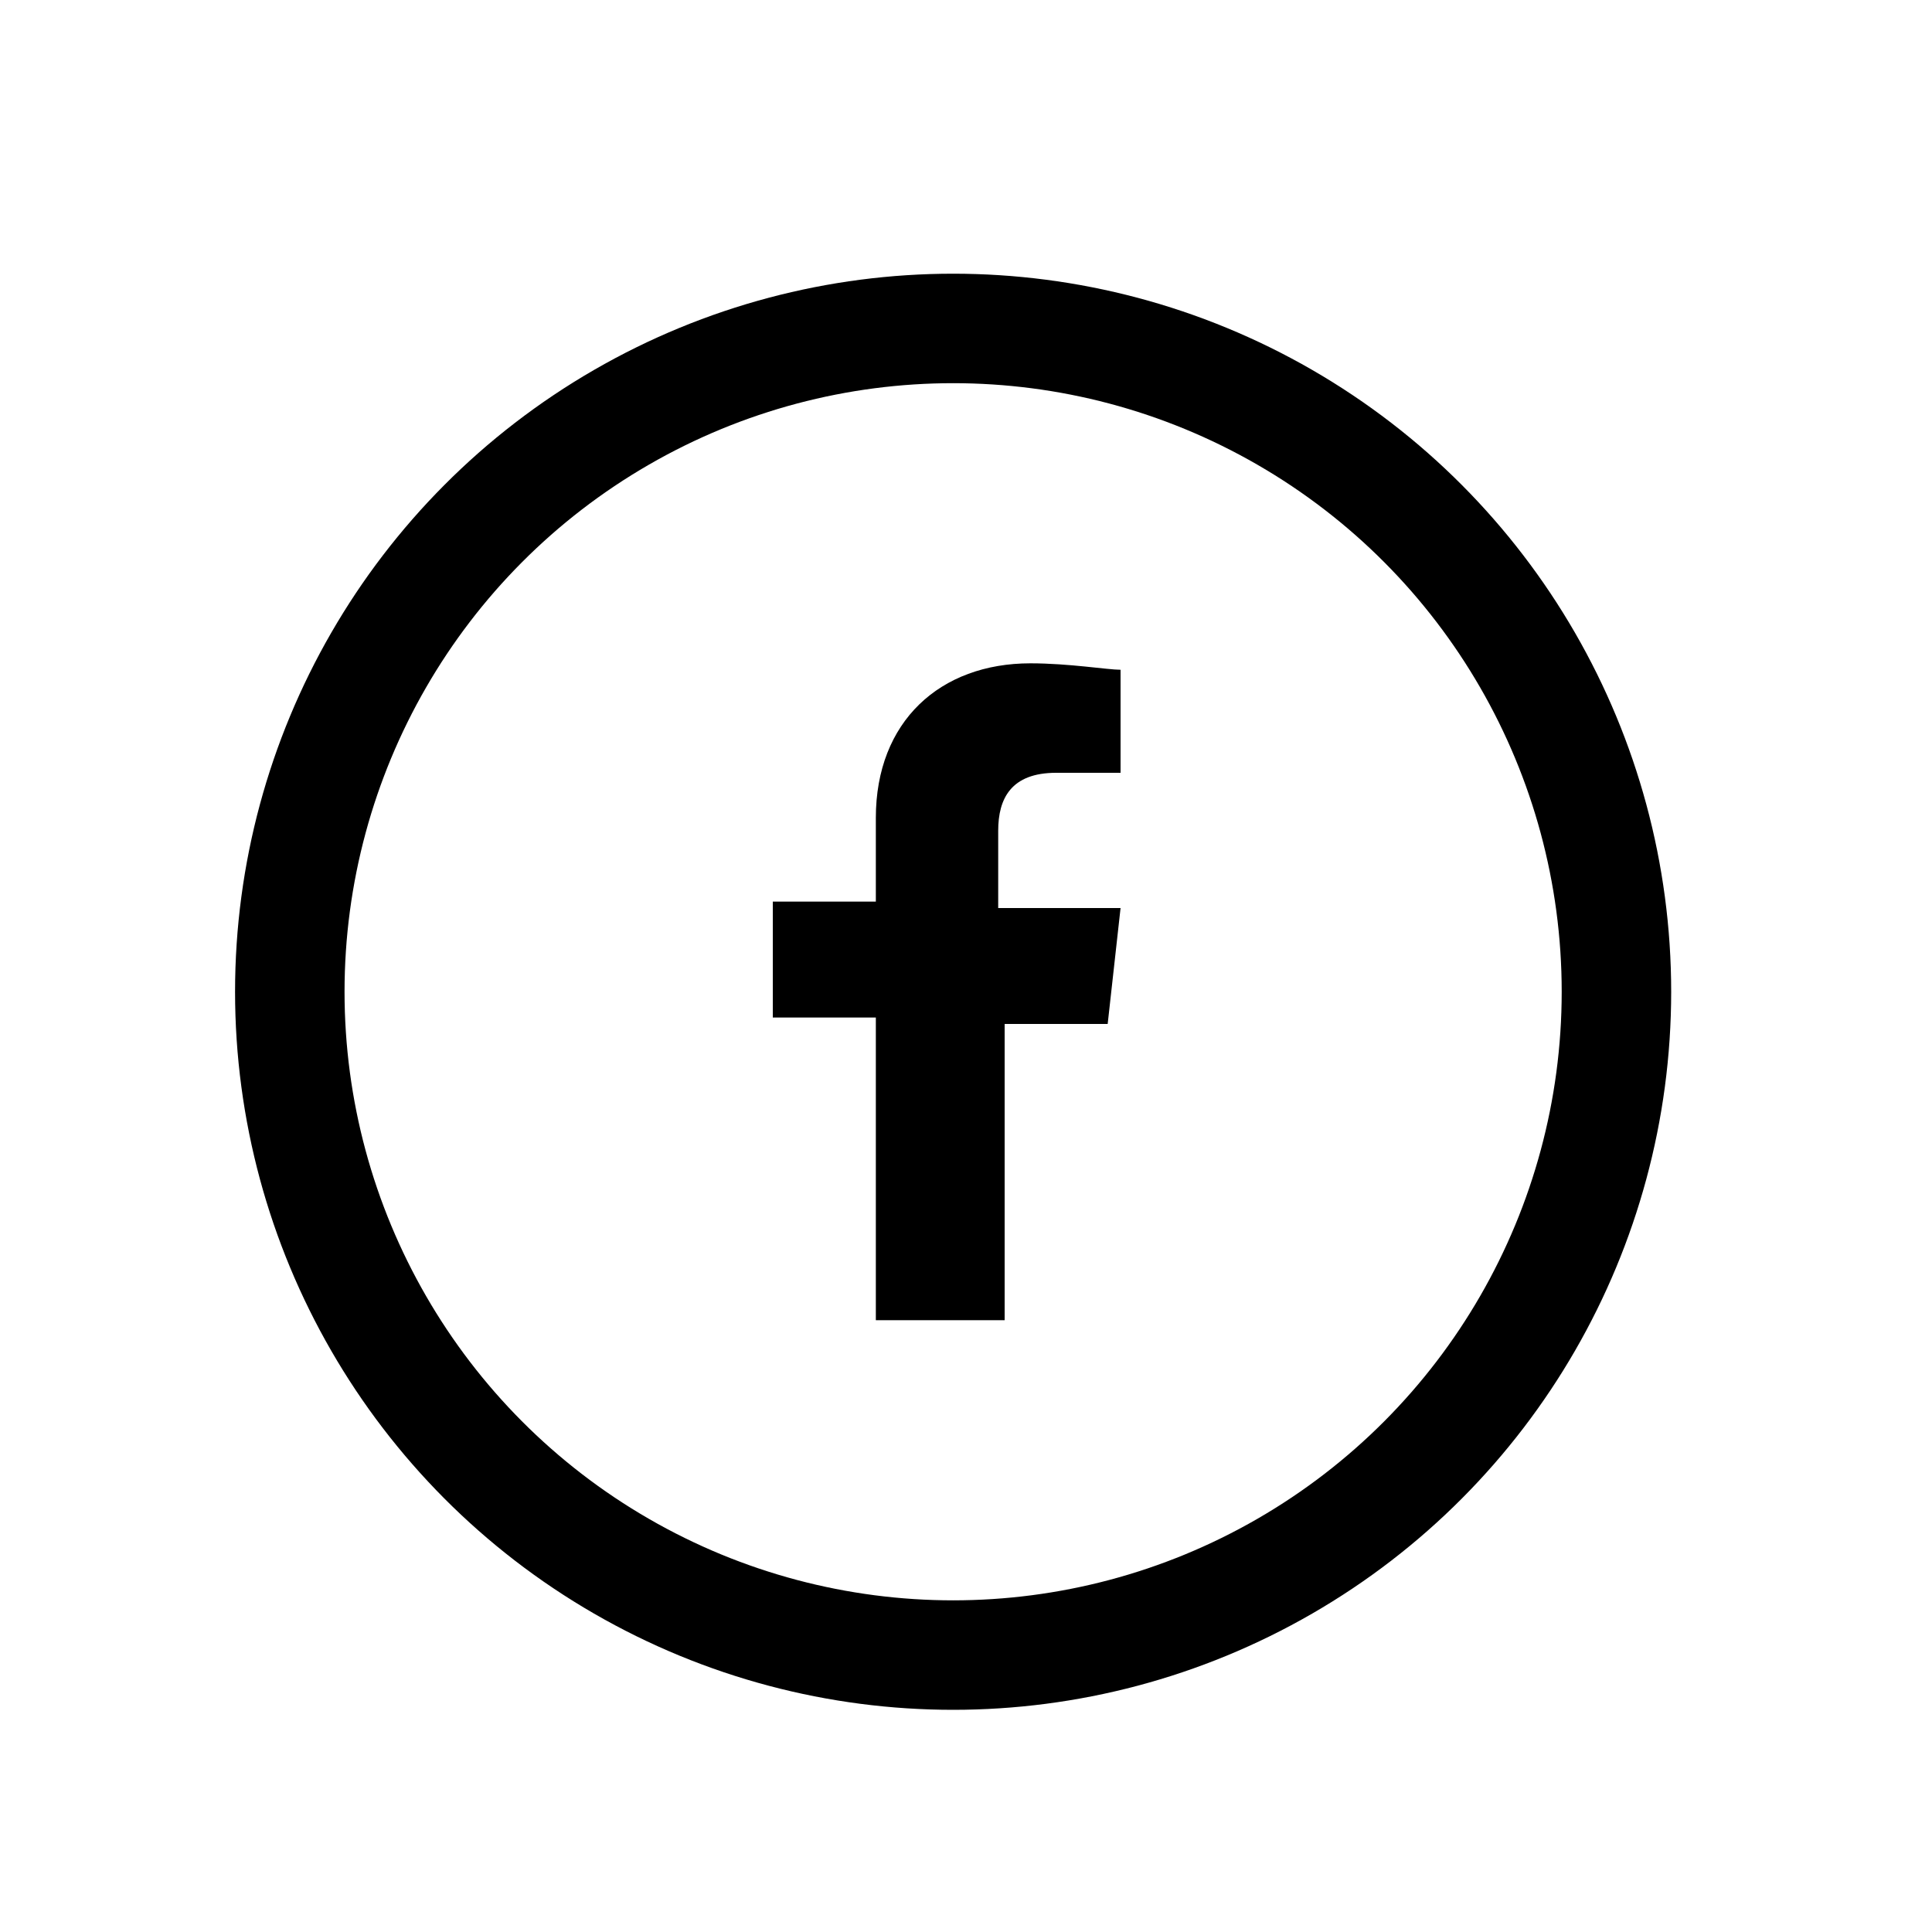 <?xml version="1.0" encoding="utf-8"?>
<!-- Generator: Adobe Illustrator 23.0.4, SVG Export Plug-In . SVG Version: 6.00 Build 0)  -->
<svg version="1.1" id="Laag_1" xmlns="http://www.w3.org/2000/svg" xmlns:xlink="http://www.w3.org/1999/xlink" x="0px" y="0px"
	 viewBox="0 0 30 30" style="enable-background:new 0 0 30 30;" xml:space="preserve">
<style type="text/css">
	.st0{fill:none;stroke:#000000;stroke-width:1.7;stroke-miterlimit:10;}
	.st1{clip-path:url(#SVGID_2_);fill:none;stroke:#000000;stroke-width:1.067;stroke-miterlimit:10;}
</style>
<g>
	<circle class="st0" cx="14.8" cy="15.4" r="10.3"/>
	<path d="M15.6,20.6v-4.7h1.6l0.2-1.8h-1.9v-1.2c0-0.5,0.2-0.9,0.9-0.9l1,0v-1.6c-0.2,0-0.8-0.1-1.4-0.1c-1.4,0-2.4,0.9-2.4,2.4V14
		H12v1.8h1.6v4.7H15.6z"/>
</g>
</svg>
